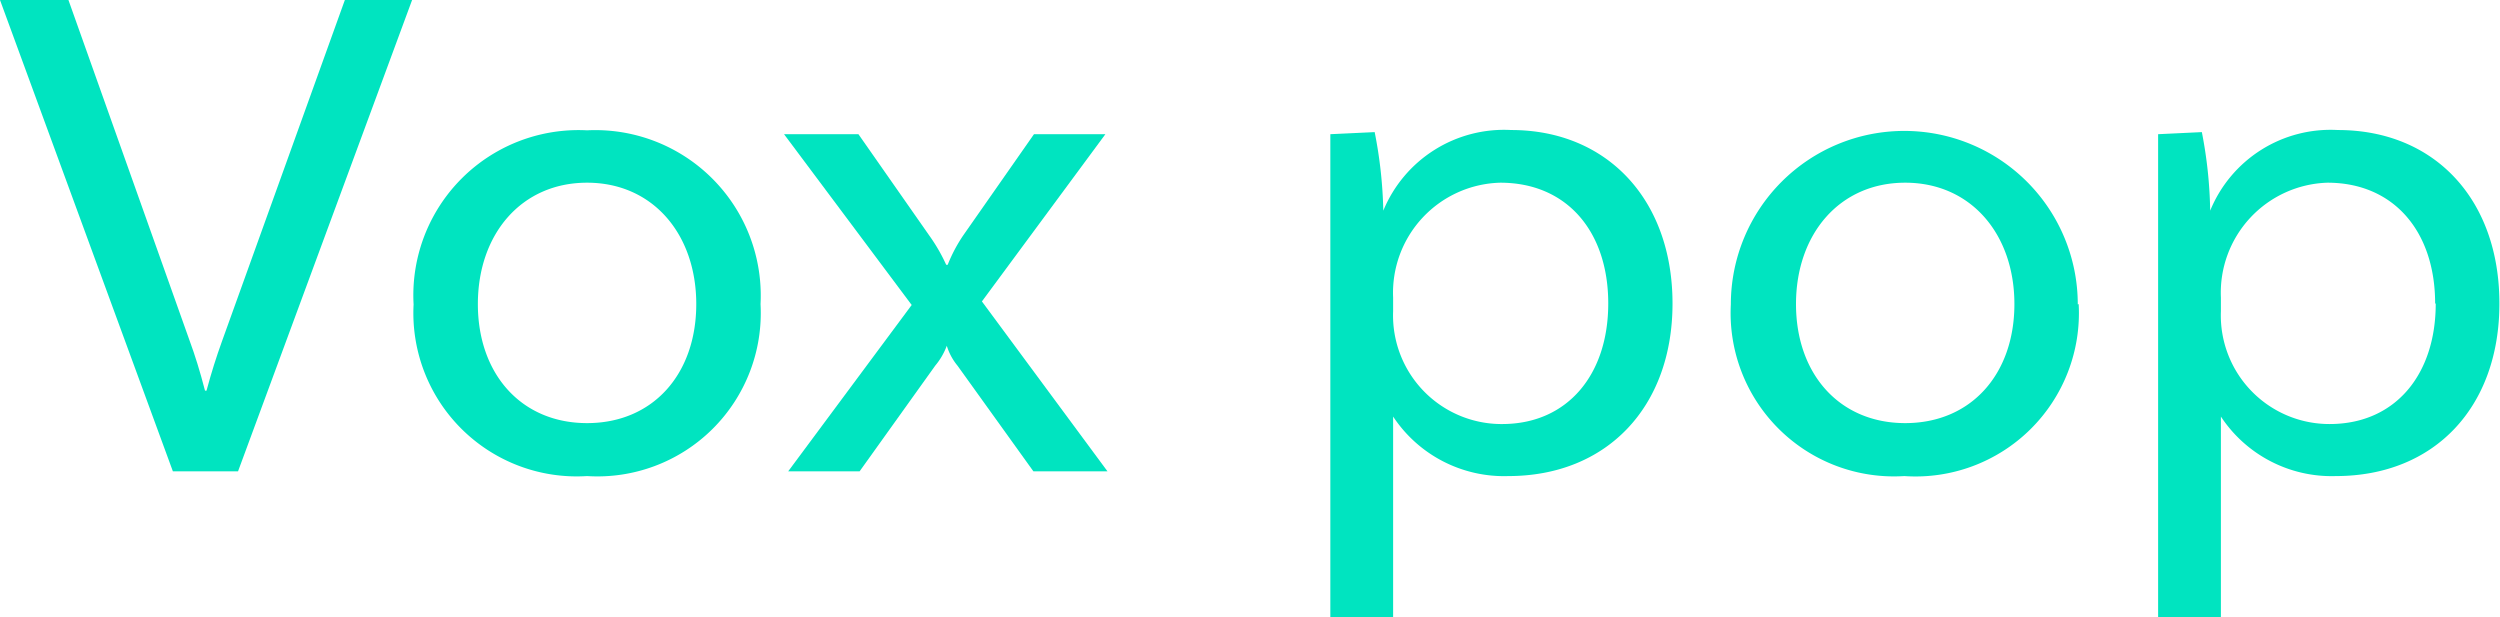 <svg xmlns="http://www.w3.org/2000/svg" viewBox="0 0 84.02 20.74"><defs><style>.cls-1{fill:#00e4c0;}</style></defs><title>Asset 5</title><g id="Layer_2" data-name="Layer 2"><g id="Layer_2-2" data-name="Layer 2"><path class="cls-1" d="M6.38,11.47c.17.46.34,1,.51,1.66h.05c.17-.63.33-1.13.52-1.66L11.59,0h2.26L8,15.84H5.81L0,0H2.3Z"/><path class="cls-1" d="M25.56,10.22A5.49,5.49,0,0,1,19.73,16a5.49,5.49,0,0,1-5.83-5.77,5.55,5.55,0,0,1,5.83-5.85A5.56,5.56,0,0,1,25.56,10.22Zm-2.16,0c0-2.35-1.46-4.08-3.67-4.08s-3.67,1.73-3.67,4.08,1.46,4,3.67,4S23.4,12.58,23.4,10.22Z"/><path class="cls-1" d="M37.22,15.84H34.73l-2.55-3.55a1.93,1.93,0,0,1-.36-.67h0a2.26,2.26,0,0,1-.39.67l-2.54,3.55h-2.4l4.15-5.59L26.35,4.51h2.5L31.22,7.9a5.8,5.8,0,0,1,.58,1h.05a5.08,5.08,0,0,1,.53-1l2.37-3.39h2.4L33,10.13Z"/><path class="cls-1" d="M56.21,10.2C56.21,13.68,54,16,50.69,16a4.47,4.47,0,0,1-3.87-2v6.77H44.71V4.51l1.49-.07a15.07,15.07,0,0,1,.29,2.64h0a4.39,4.39,0,0,1,4.3-2.71C54,4.37,56.21,6.7,56.21,10.2Zm-2.16,0c0-2.42-1.39-4.06-3.63-4.06A3.7,3.7,0,0,0,46.82,10v.46a3.65,3.65,0,0,0,3.75,3.79C52.68,14.21,54.05,12.6,54.05,10.2Z"/><path class="cls-1" d="M69.86,10.22A5.49,5.49,0,0,1,64,16a5.49,5.49,0,0,1-5.83-5.77,5.83,5.83,0,1,1,11.66,0Zm-2.16,0c0-2.35-1.46-4.08-3.67-4.08s-3.67,1.73-3.67,4.08,1.46,4,3.67,4S67.7,12.58,67.7,10.22Z"/><path class="cls-1" d="M84,10.2C84,13.68,81.82,16,78.5,16a4.46,4.46,0,0,1-3.86-2v6.77H72.53V4.51L74,4.44a14.94,14.94,0,0,1,.28,2.64h0a4.37,4.37,0,0,1,4.29-2.71C81.82,4.37,84,6.7,84,10.2Zm-2.16,0c0-2.42-1.39-4.06-3.62-4.06A3.7,3.7,0,0,0,74.64,10v.46a3.65,3.65,0,0,0,3.74,3.79C80.5,14.21,81.86,12.6,81.86,10.2Z"/></g></g></svg>